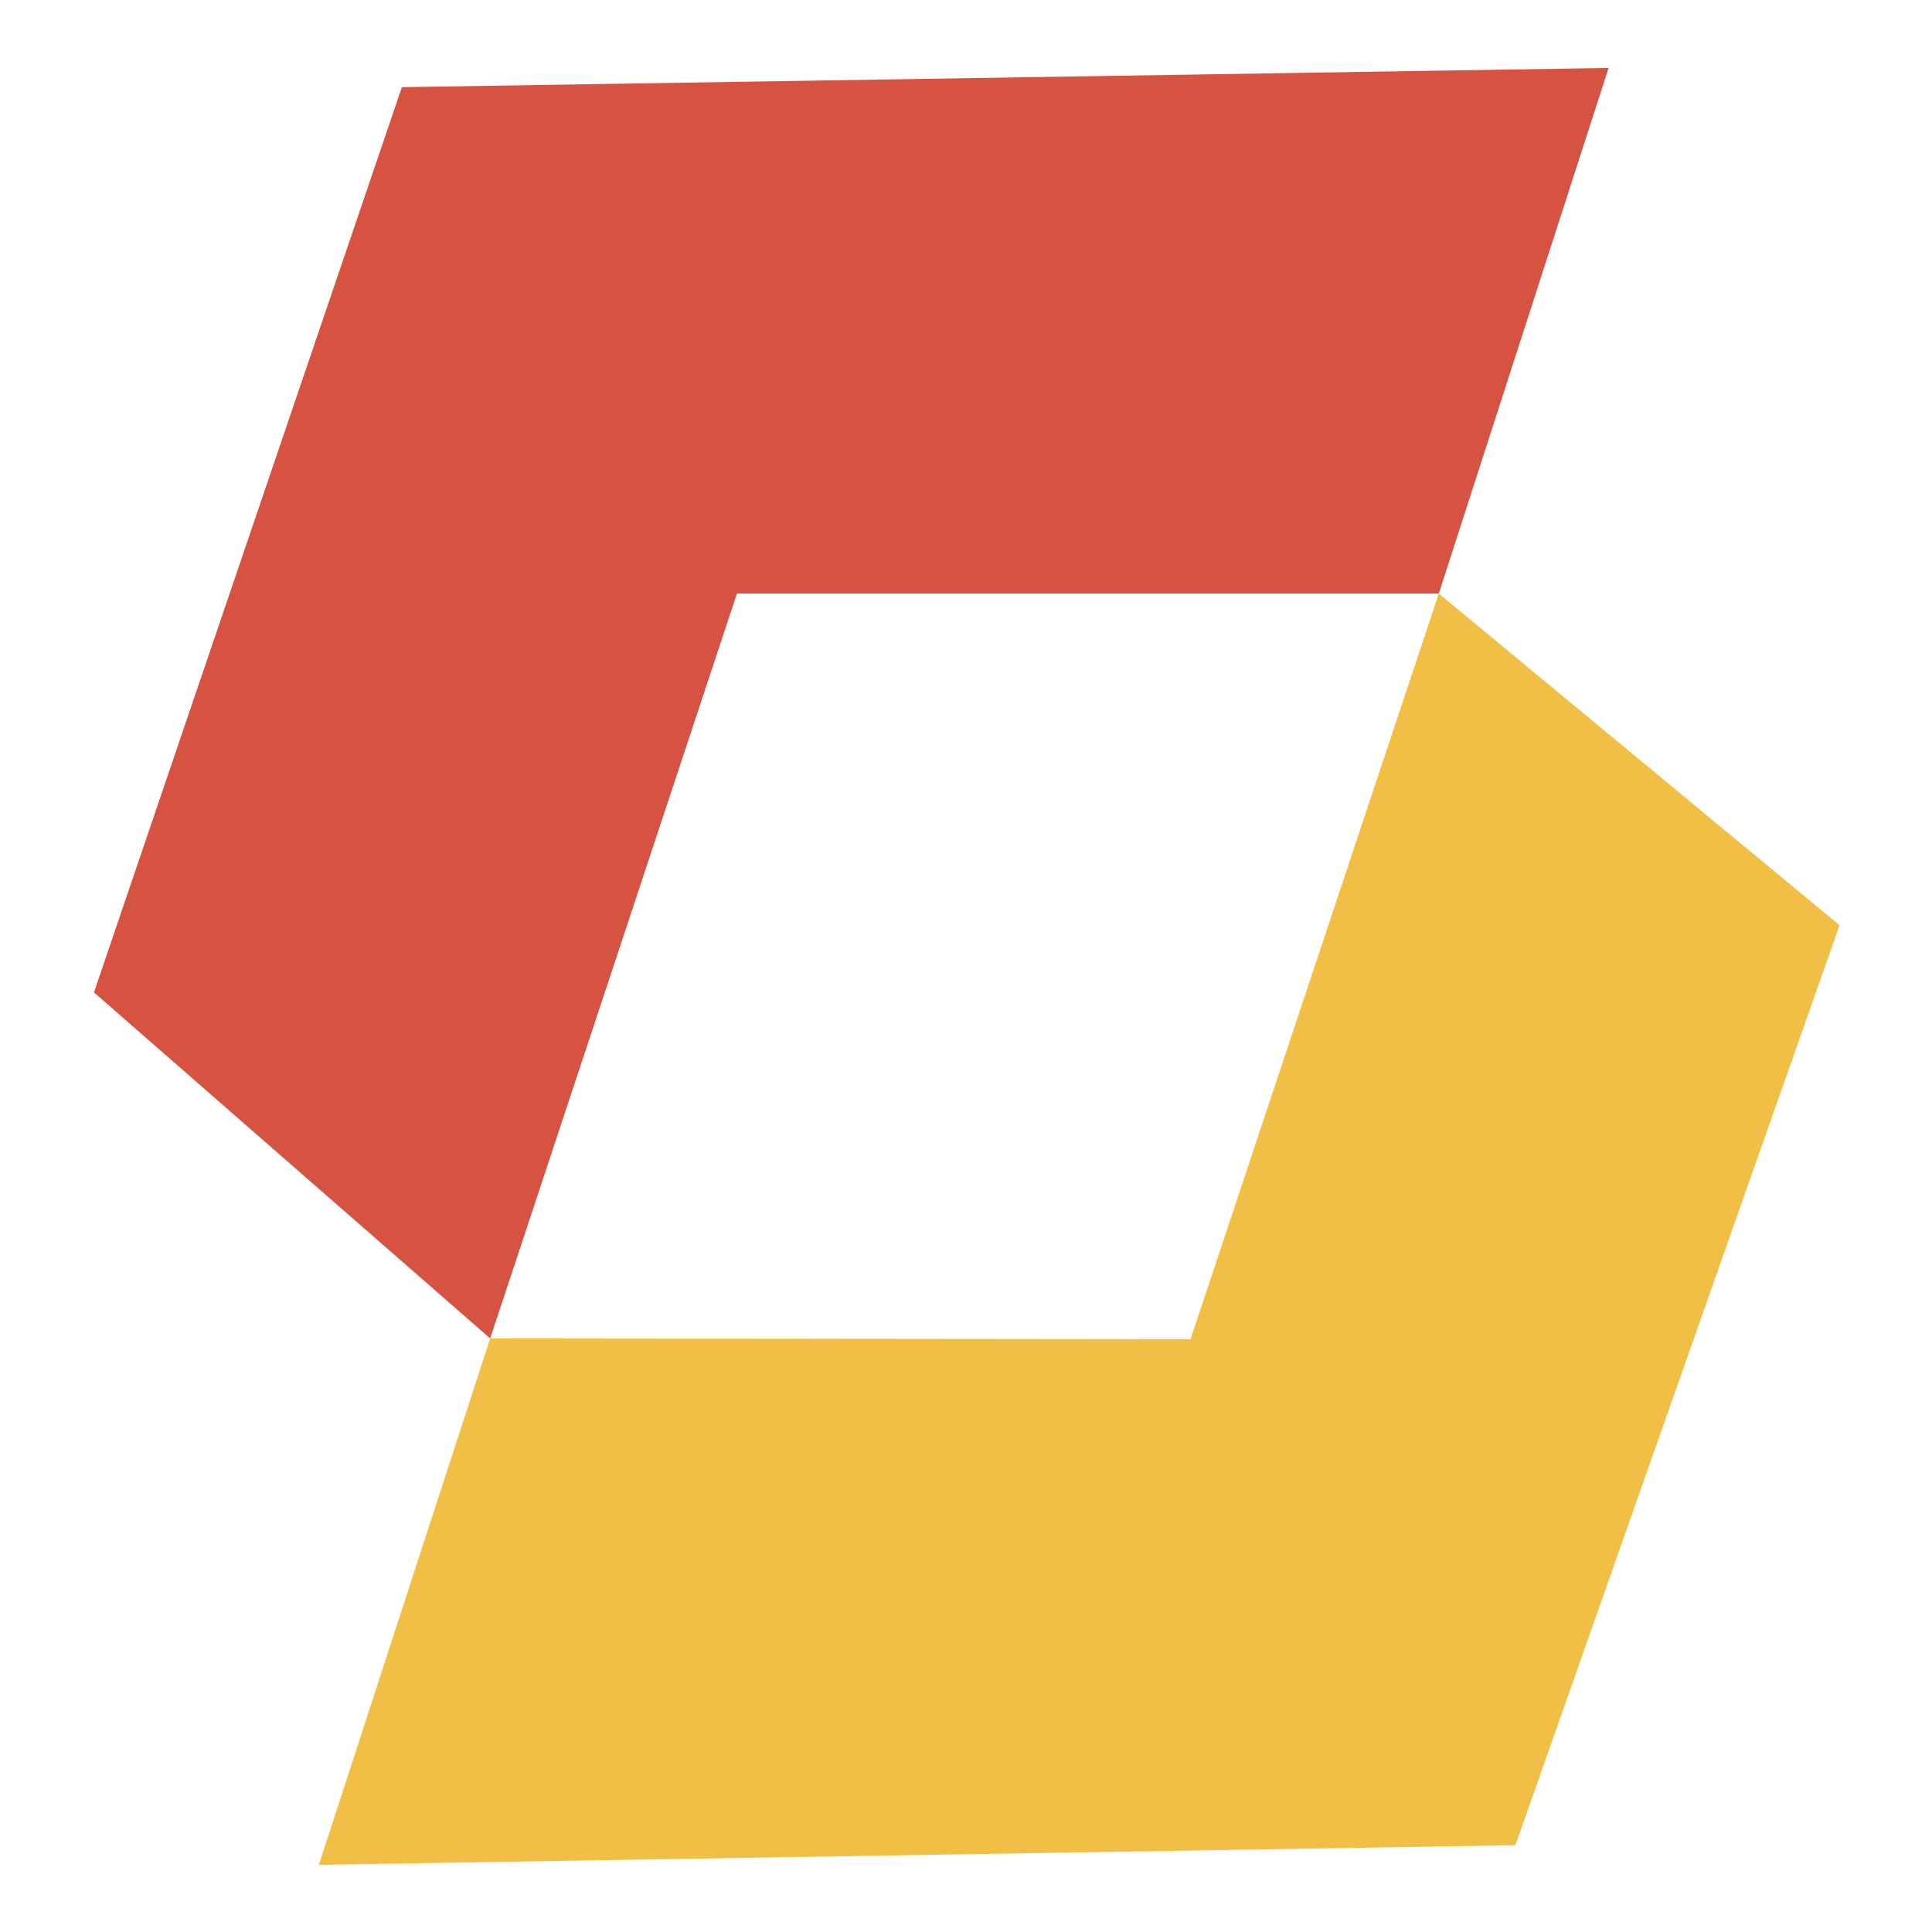 <?xml version="1.0" encoding="UTF-8"?>
<svg id="Capa_1" xmlns="http://www.w3.org/2000/svg" version="1.1" viewBox="0 0 512 512">
  <!-- Generator: Adobe Illustrator 29.5.1, SVG Export Plug-In . SVG Version: 2.1.0 Build 141)  -->
  <defs>
    <style>
      .st0 {
        fill: #f1bf45;
      }

      .st1 {
        fill: #d75341;
      }
    </style>
  </defs>
  <g id="_x31_">
    <g>
      <polygon class="st0" points="487.5 245.2 381.3 157.3 315.5 354.9 129.9 354.7 84.5 494.2 401.6 489 487.5 245.2"/>
      <polygon class="st1" points="106.5 23.1 24.9 263 129.9 354.7 195.3 157.3 381.3 157.3 426.3 18 106.5 23.1"/>
    </g>
  </g>
</svg>